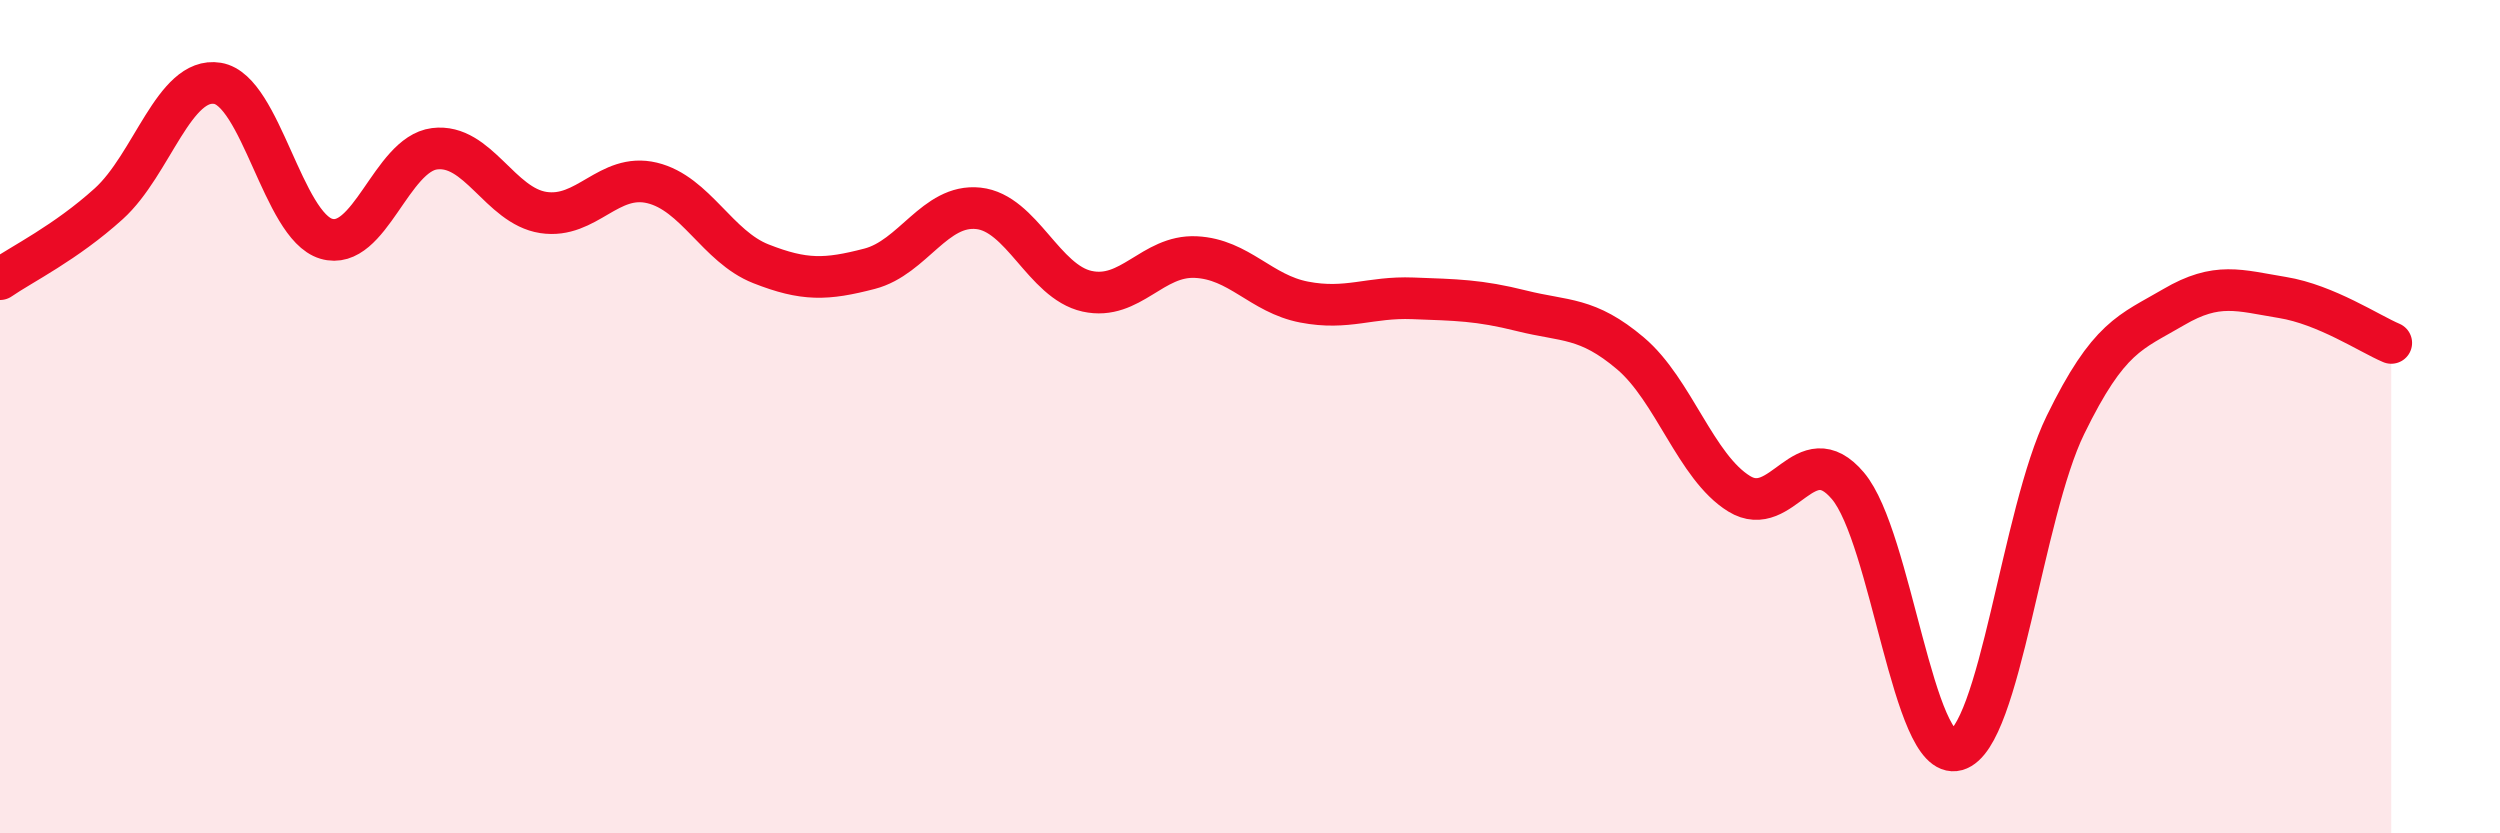 
    <svg width="60" height="20" viewBox="0 0 60 20" xmlns="http://www.w3.org/2000/svg">
      <path
        d="M 0,6.7 C 0.52,6.34 1.57,5.83 2.61,4.89 C 3.65,3.95 4.18,1.83 5.22,2 C 6.26,2.17 6.79,5.42 7.83,5.73 C 8.87,6.04 9.39,3.7 10.43,3.57 C 11.47,3.44 12,4.94 13.04,5.1 C 14.08,5.26 14.61,4.14 15.65,4.39 C 16.69,4.64 17.22,5.92 18.26,6.33 C 19.3,6.74 19.83,6.72 20.87,6.45 C 21.91,6.18 22.44,4.89 23.48,5 C 24.52,5.11 25.05,6.76 26.09,6.99 C 27.13,7.22 27.66,6.12 28.7,6.17 C 29.74,6.22 30.26,7.05 31.3,7.25 C 32.34,7.45 32.87,7.12 33.91,7.16 C 34.95,7.2 35.48,7.2 36.52,7.46 C 37.56,7.72 38.09,7.6 39.13,8.48 C 40.17,9.36 40.7,11.21 41.74,11.85 C 42.78,12.49 43.31,10.43 44.35,11.66 C 45.39,12.89 45.92,18.29 46.96,18 C 48,17.71 48.53,12.33 49.57,10.2 C 50.61,8.07 51.13,7.98 52.17,7.37 C 53.21,6.76 53.74,6.97 54.78,7.14 C 55.82,7.31 56.87,8.01 57.39,8.23L57.39 20L0 20Z"
        fill="#EB0A25"
        opacity="0.1"
        stroke-linecap="round"
        stroke-linejoin="round"
      />
      <path
        d="M 0,6.7 C 0.52,6.34 1.57,5.83 2.61,4.89 C 3.65,3.95 4.18,1.83 5.22,2 C 6.26,2.17 6.79,5.42 7.83,5.73 C 8.87,6.04 9.39,3.7 10.43,3.57 C 11.47,3.44 12,4.94 13.04,5.1 C 14.08,5.26 14.61,4.14 15.65,4.39 C 16.69,4.64 17.22,5.92 18.26,6.33 C 19.3,6.74 19.83,6.72 20.87,6.45 C 21.91,6.18 22.44,4.89 23.48,5 C 24.52,5.11 25.05,6.76 26.09,6.99 C 27.13,7.22 27.66,6.12 28.7,6.17 C 29.74,6.22 30.26,7.05 31.3,7.25 C 32.34,7.45 32.87,7.12 33.91,7.16 C 34.95,7.2 35.48,7.2 36.52,7.46 C 37.56,7.72 38.09,7.6 39.13,8.48 C 40.17,9.36 40.7,11.21 41.74,11.85 C 42.78,12.49 43.31,10.43 44.35,11.66 C 45.39,12.89 45.92,18.29 46.96,18 C 48,17.71 48.53,12.33 49.57,10.2 C 50.61,8.07 51.13,7.98 52.17,7.37 C 53.21,6.76 53.74,6.97 54.78,7.14 C 55.82,7.31 56.87,8.01 57.39,8.23"
        stroke="#EB0A25"
        stroke-width="1"
        fill="none"
        stroke-linecap="round"
        stroke-linejoin="round"
      />
    </svg>
  